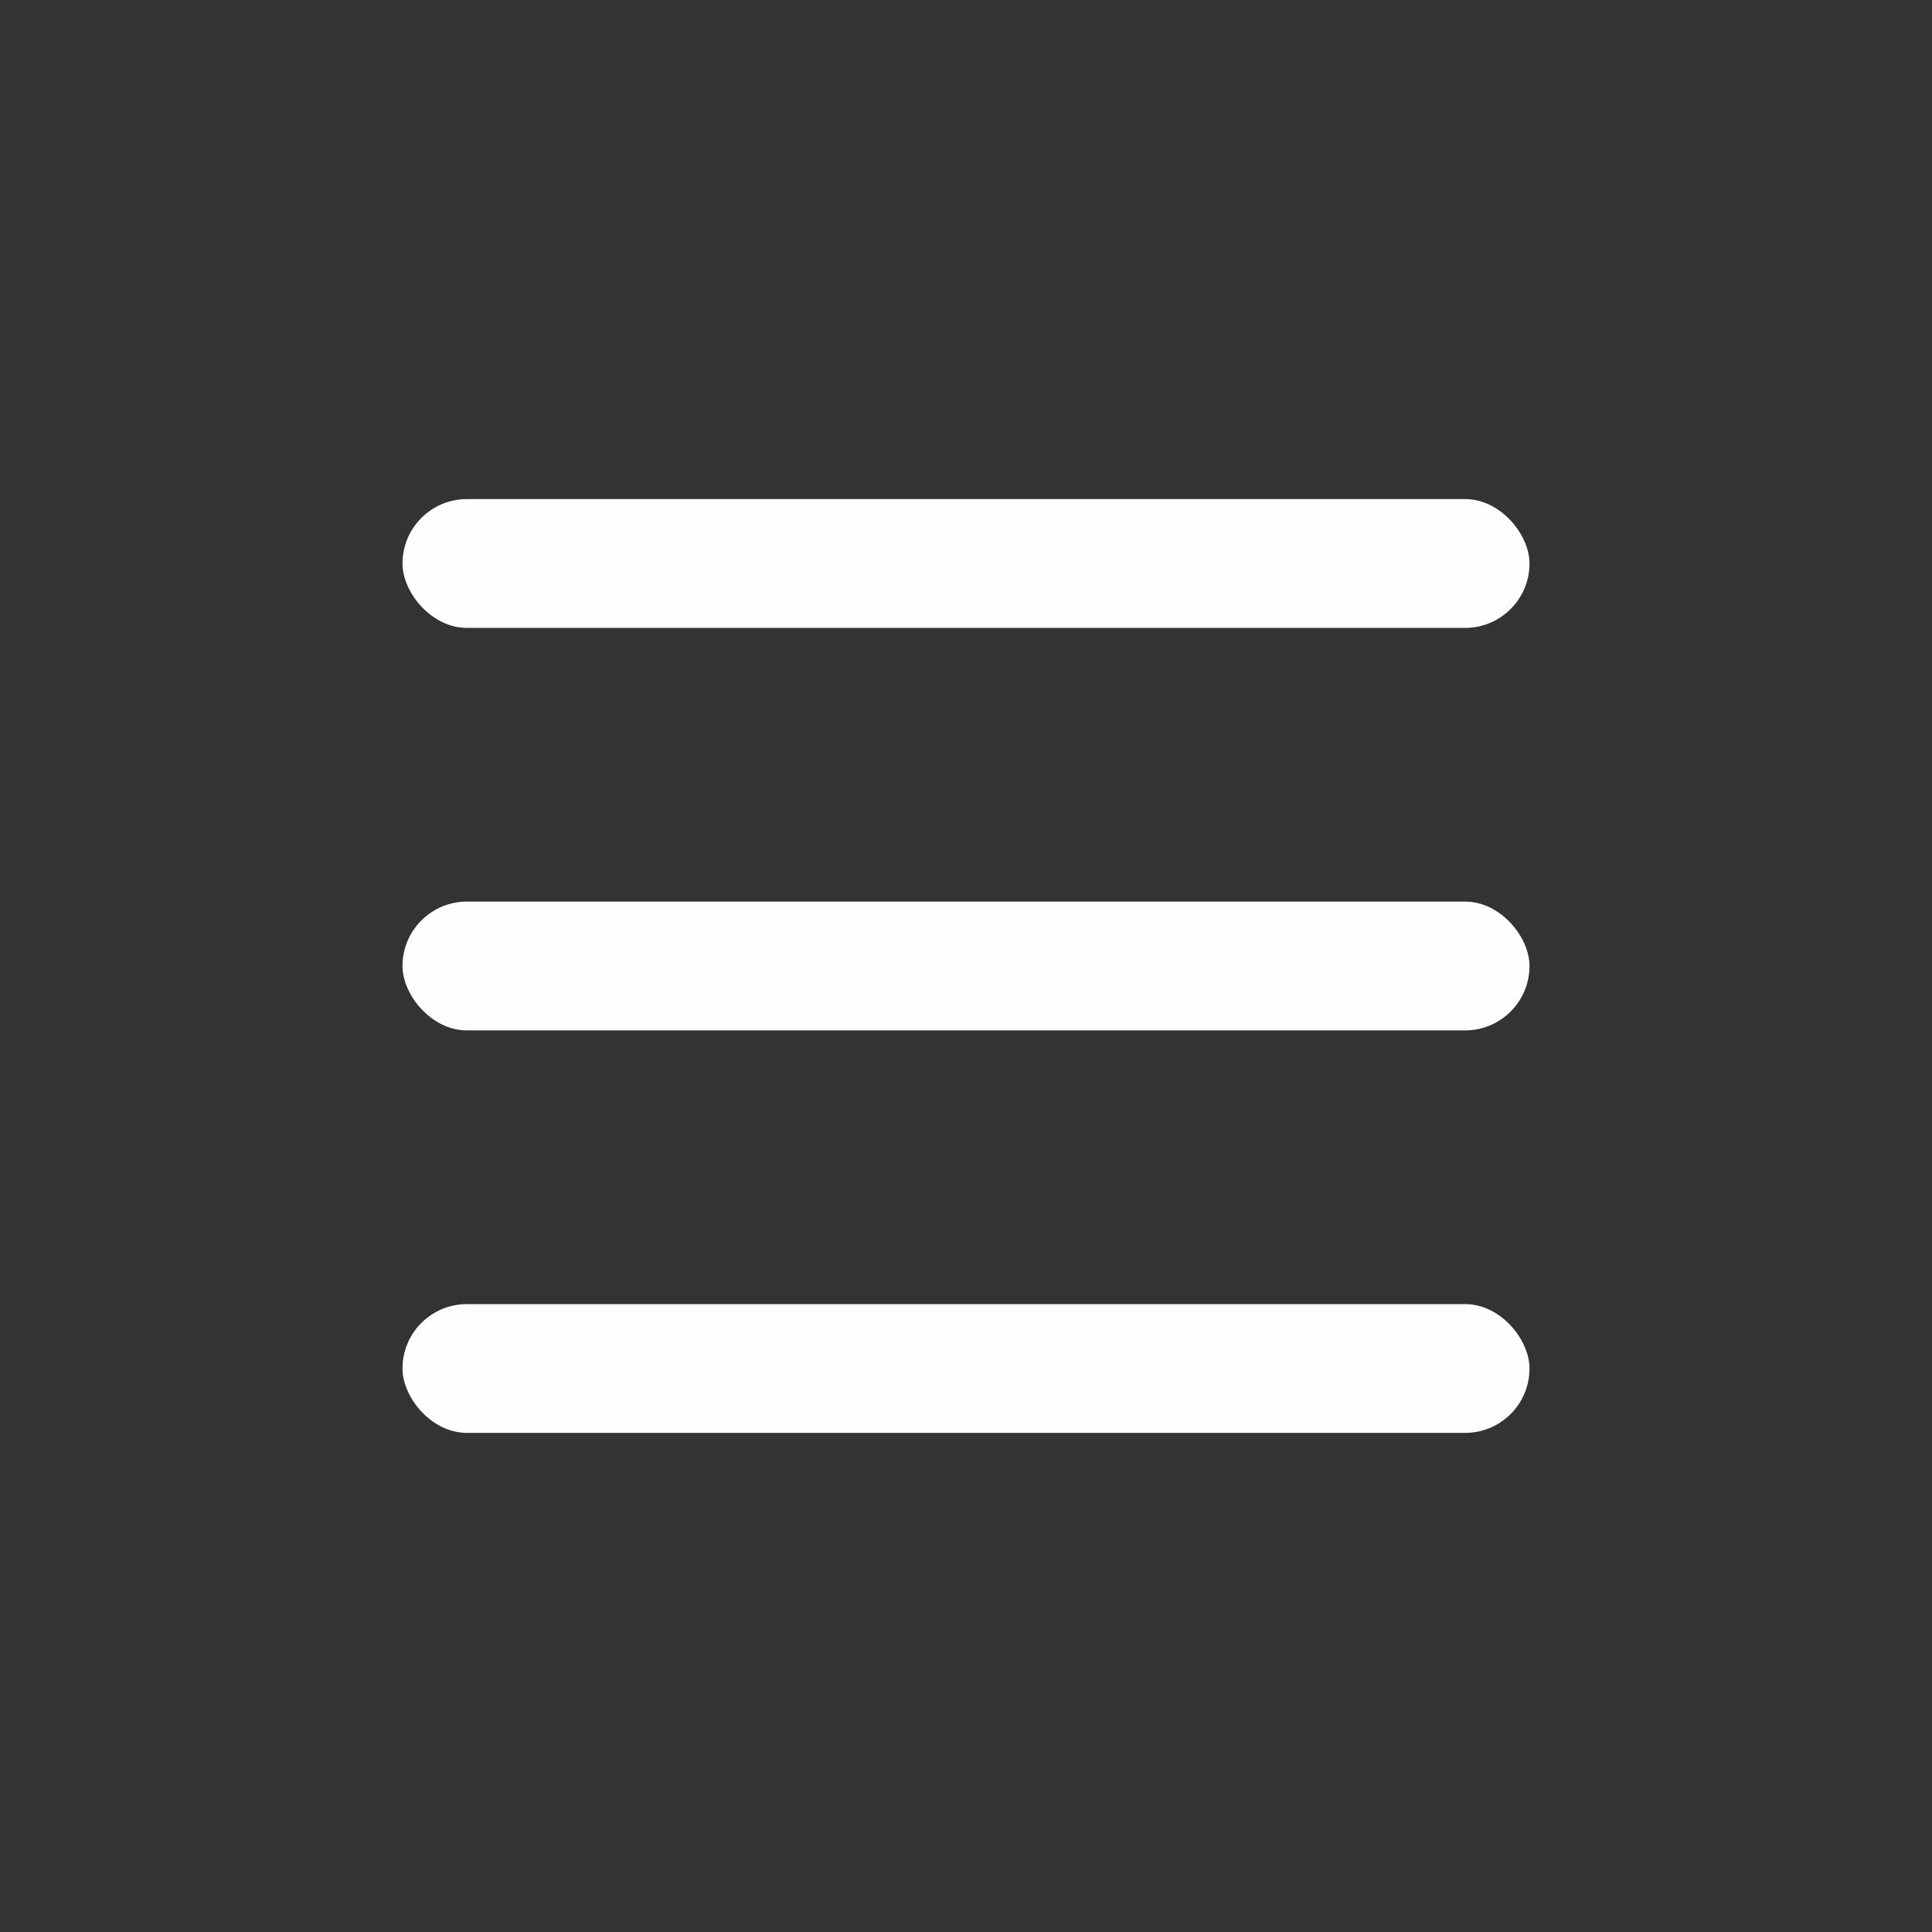 <?xml version="1.0" encoding="UTF-8"?> <svg xmlns="http://www.w3.org/2000/svg" width="24" height="24" viewBox="0 0 24 24" fill="none"><rect x="0" y="0" width="24" height="24" fill="#333333" stroke="none"/><rect x="5" y="16.2" width="14" height="1.6" rx="0.8" fill="#FEFEFE"></rect><rect x="5" y="11.2" width="14" height="1.6" rx="0.8" fill="#FEFEFE"></rect><rect x="5" y="6.2" width="14" height="1.6" rx="0.8" fill="#FEFEFE"></rect></svg> 